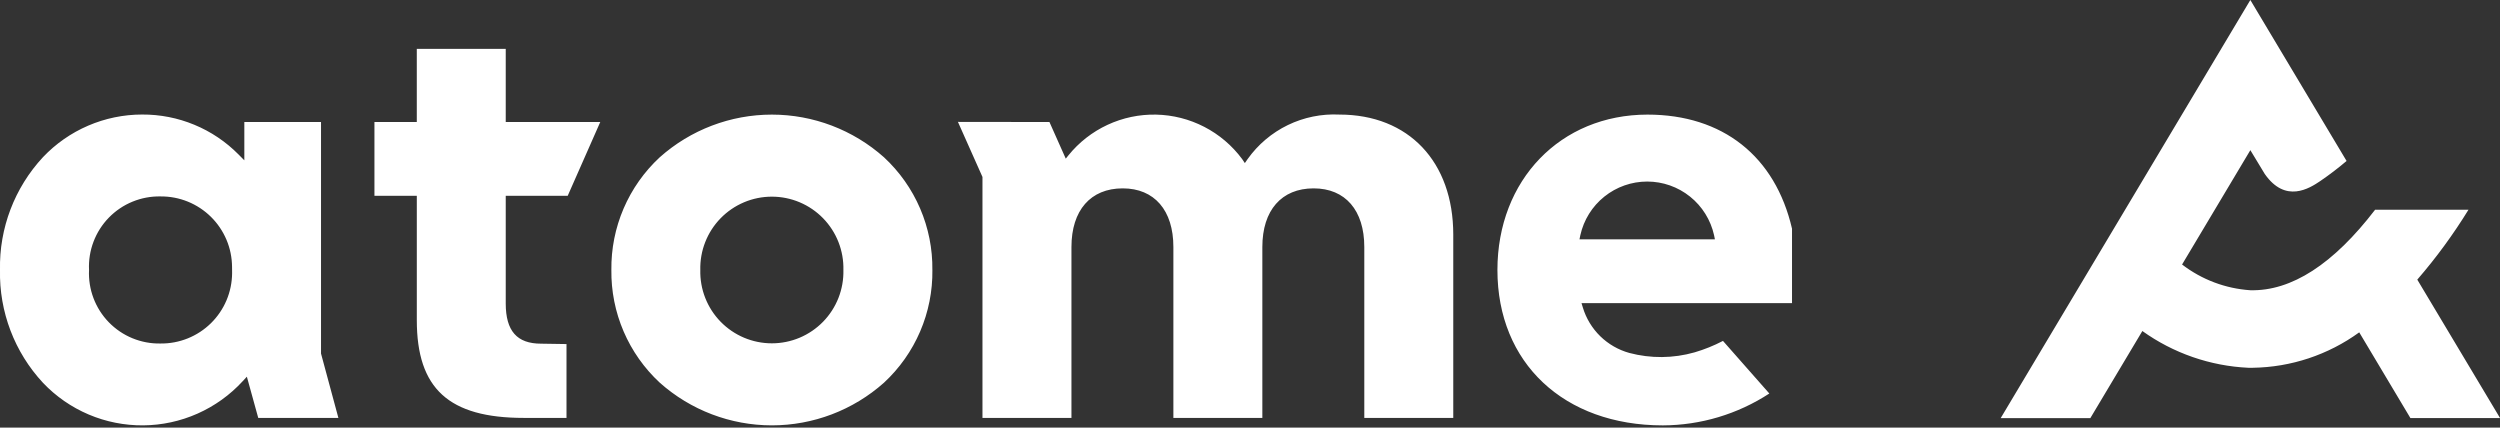 <svg width="228" height="39" viewBox="0 0 228 39" fill="none" xmlns="http://www.w3.org/2000/svg">
<rect x="0" y="0" width="228" height="39" fill="#333333" stroke="none"/>
<g id="Group 39311">
<path id="Path 1160" d="M46.123 11.128H54.744L51.774 17.858H46.123V27.676C46.123 30.178 47.145 31.343 49.343 31.343L51.665 31.379V38.113H47.78C40.934 38.113 38.013 35.448 38.013 29.203V17.858H34.149V11.128H38.012V4.454H46.123V11.128ZM29.277 32.245L30.861 38.114H23.552L22.514 34.355L22.137 34.762C20.981 36.02 19.579 37.027 18.018 37.72C16.457 38.414 14.77 38.779 13.062 38.793C11.353 38.807 9.66 38.47 8.088 37.803C6.515 37.136 5.097 36.152 3.92 34.913C1.326 32.122 -0.08 28.431 0 24.621C-0.079 20.811 1.328 17.121 3.922 14.33C5.087 13.103 6.488 12.127 8.042 11.459C9.595 10.791 11.268 10.446 12.959 10.445C14.594 10.435 16.214 10.753 17.725 11.379C19.235 12.004 20.605 12.925 21.754 14.088L22.283 14.622V11.128H29.277V32.245ZM21.163 24.338C21.157 23.488 20.985 22.647 20.654 21.864C20.323 21.081 19.841 20.37 19.236 19.774C18.631 19.177 17.913 18.706 17.125 18.386C16.337 18.067 15.494 17.907 14.644 17.914C13.767 17.896 12.895 18.059 12.083 18.392C11.271 18.725 10.537 19.221 9.925 19.85C9.313 20.479 8.837 21.227 8.527 22.048C8.216 22.869 8.078 23.745 8.12 24.621C8.078 25.497 8.216 26.373 8.527 27.194C8.837 28.015 9.313 28.763 9.925 29.392C10.537 30.021 11.271 30.517 12.083 30.85C12.895 31.183 13.767 31.346 14.644 31.328C15.493 31.337 16.336 31.178 17.124 30.86C17.912 30.543 18.63 30.073 19.236 29.478C19.842 28.882 20.325 28.173 20.656 27.391C20.988 26.608 21.161 25.768 21.168 24.919L21.163 24.338ZM85.034 24.621C85.058 26.548 84.678 28.458 83.918 30.228C83.158 31.999 82.035 33.59 80.621 34.9C77.806 37.407 74.166 38.793 70.396 38.793C66.625 38.793 62.986 37.407 60.17 34.9C58.757 33.59 57.634 31.999 56.874 30.228C56.114 28.458 55.733 26.548 55.757 24.621C55.733 22.695 56.114 20.785 56.873 19.015C57.633 17.245 58.756 15.654 60.168 14.345C62.984 11.837 66.623 10.452 70.394 10.452C74.165 10.452 77.804 11.837 80.62 14.345C82.033 15.654 83.156 17.245 83.916 19.016C84.676 20.786 85.056 22.697 85.032 24.623M76.918 24.623C76.939 23.753 76.786 22.887 76.468 22.076C76.15 21.266 75.673 20.527 75.065 19.904C74.457 19.281 73.73 18.785 72.928 18.447C72.126 18.109 71.264 17.935 70.393 17.935C69.522 17.935 68.66 18.109 67.858 18.447C67.056 18.785 66.329 19.281 65.721 19.904C65.113 20.527 64.636 21.266 64.318 22.076C63.999 22.887 63.847 23.753 63.868 24.623C63.847 25.494 63.999 26.359 64.318 27.17C64.636 27.98 65.113 28.719 65.721 29.342C66.329 29.965 67.056 30.461 67.858 30.799C68.66 31.137 69.522 31.311 70.393 31.311C71.264 31.311 72.126 31.137 72.928 30.799C73.73 30.461 74.457 29.965 75.065 29.342C75.673 28.719 76.15 27.98 76.468 27.17C76.786 26.359 76.939 25.494 76.918 24.623ZM163.432 20.867V27.648H144.234L144.358 28.054C144.658 29.044 145.204 29.942 145.944 30.665C146.685 31.387 147.596 31.911 148.592 32.188C150.548 32.707 152.608 32.688 154.553 32.133C155.446 31.87 156.31 31.521 157.135 31.091L161.363 35.888C158.474 37.773 155.101 38.783 151.652 38.795C142.627 38.795 136.565 33.1 136.565 24.624C136.565 16.412 142.321 10.452 150.252 10.452C157.107 10.452 161.907 14.247 163.435 20.869M156.399 21.825L156.323 21.448C156.014 20.061 155.242 18.82 154.133 17.931C153.025 17.042 151.646 16.557 150.225 16.557C148.803 16.557 147.425 17.042 146.316 17.931C145.207 18.82 144.435 20.061 144.127 21.448L144.049 21.825H156.399ZM122.154 10.449C120.532 10.368 118.914 10.697 117.452 11.405C115.99 12.114 114.729 13.179 113.787 14.502L113.53 14.873L113.278 14.498C112.366 13.271 111.186 12.268 109.827 11.567C108.468 10.866 106.967 10.485 105.439 10.453C103.91 10.421 102.394 10.74 101.008 11.384C99.621 12.028 98.4 12.981 97.439 14.169L97.198 14.468L95.709 11.128L87.364 11.117L89.601 16.138V38.114H97.716V22.527C97.716 19.178 99.464 17.179 102.392 17.179C105.28 17.179 107.012 19.178 107.012 22.527V38.114H115.126V22.527C115.126 19.178 116.875 17.179 119.803 17.179C122.692 17.179 124.424 19.178 124.424 22.527V38.114H132.538V21.395C132.538 14.745 128.462 10.449 122.154 10.449ZM220.456 25.502C222.183 23.506 223.745 21.374 225.127 19.126H216.611C212.803 24.091 208.987 26.559 205.232 26.47C202.97 26.32 200.803 25.503 199.005 24.123L205.232 13.695L206.546 15.866C208.439 18.578 210.63 17.172 211.603 16.515C212.436 15.946 213.239 15.334 214.008 14.68L205.231 0L182.462 38.134H190.638L195.383 30.189C198.213 32.215 201.569 33.379 205.046 33.541C205.179 33.541 205.311 33.541 205.444 33.541C208.939 33.492 212.334 32.364 215.162 30.31L219.831 38.13H228.007L220.456 25.502Z" fill="white"/>
</g>
</svg>
